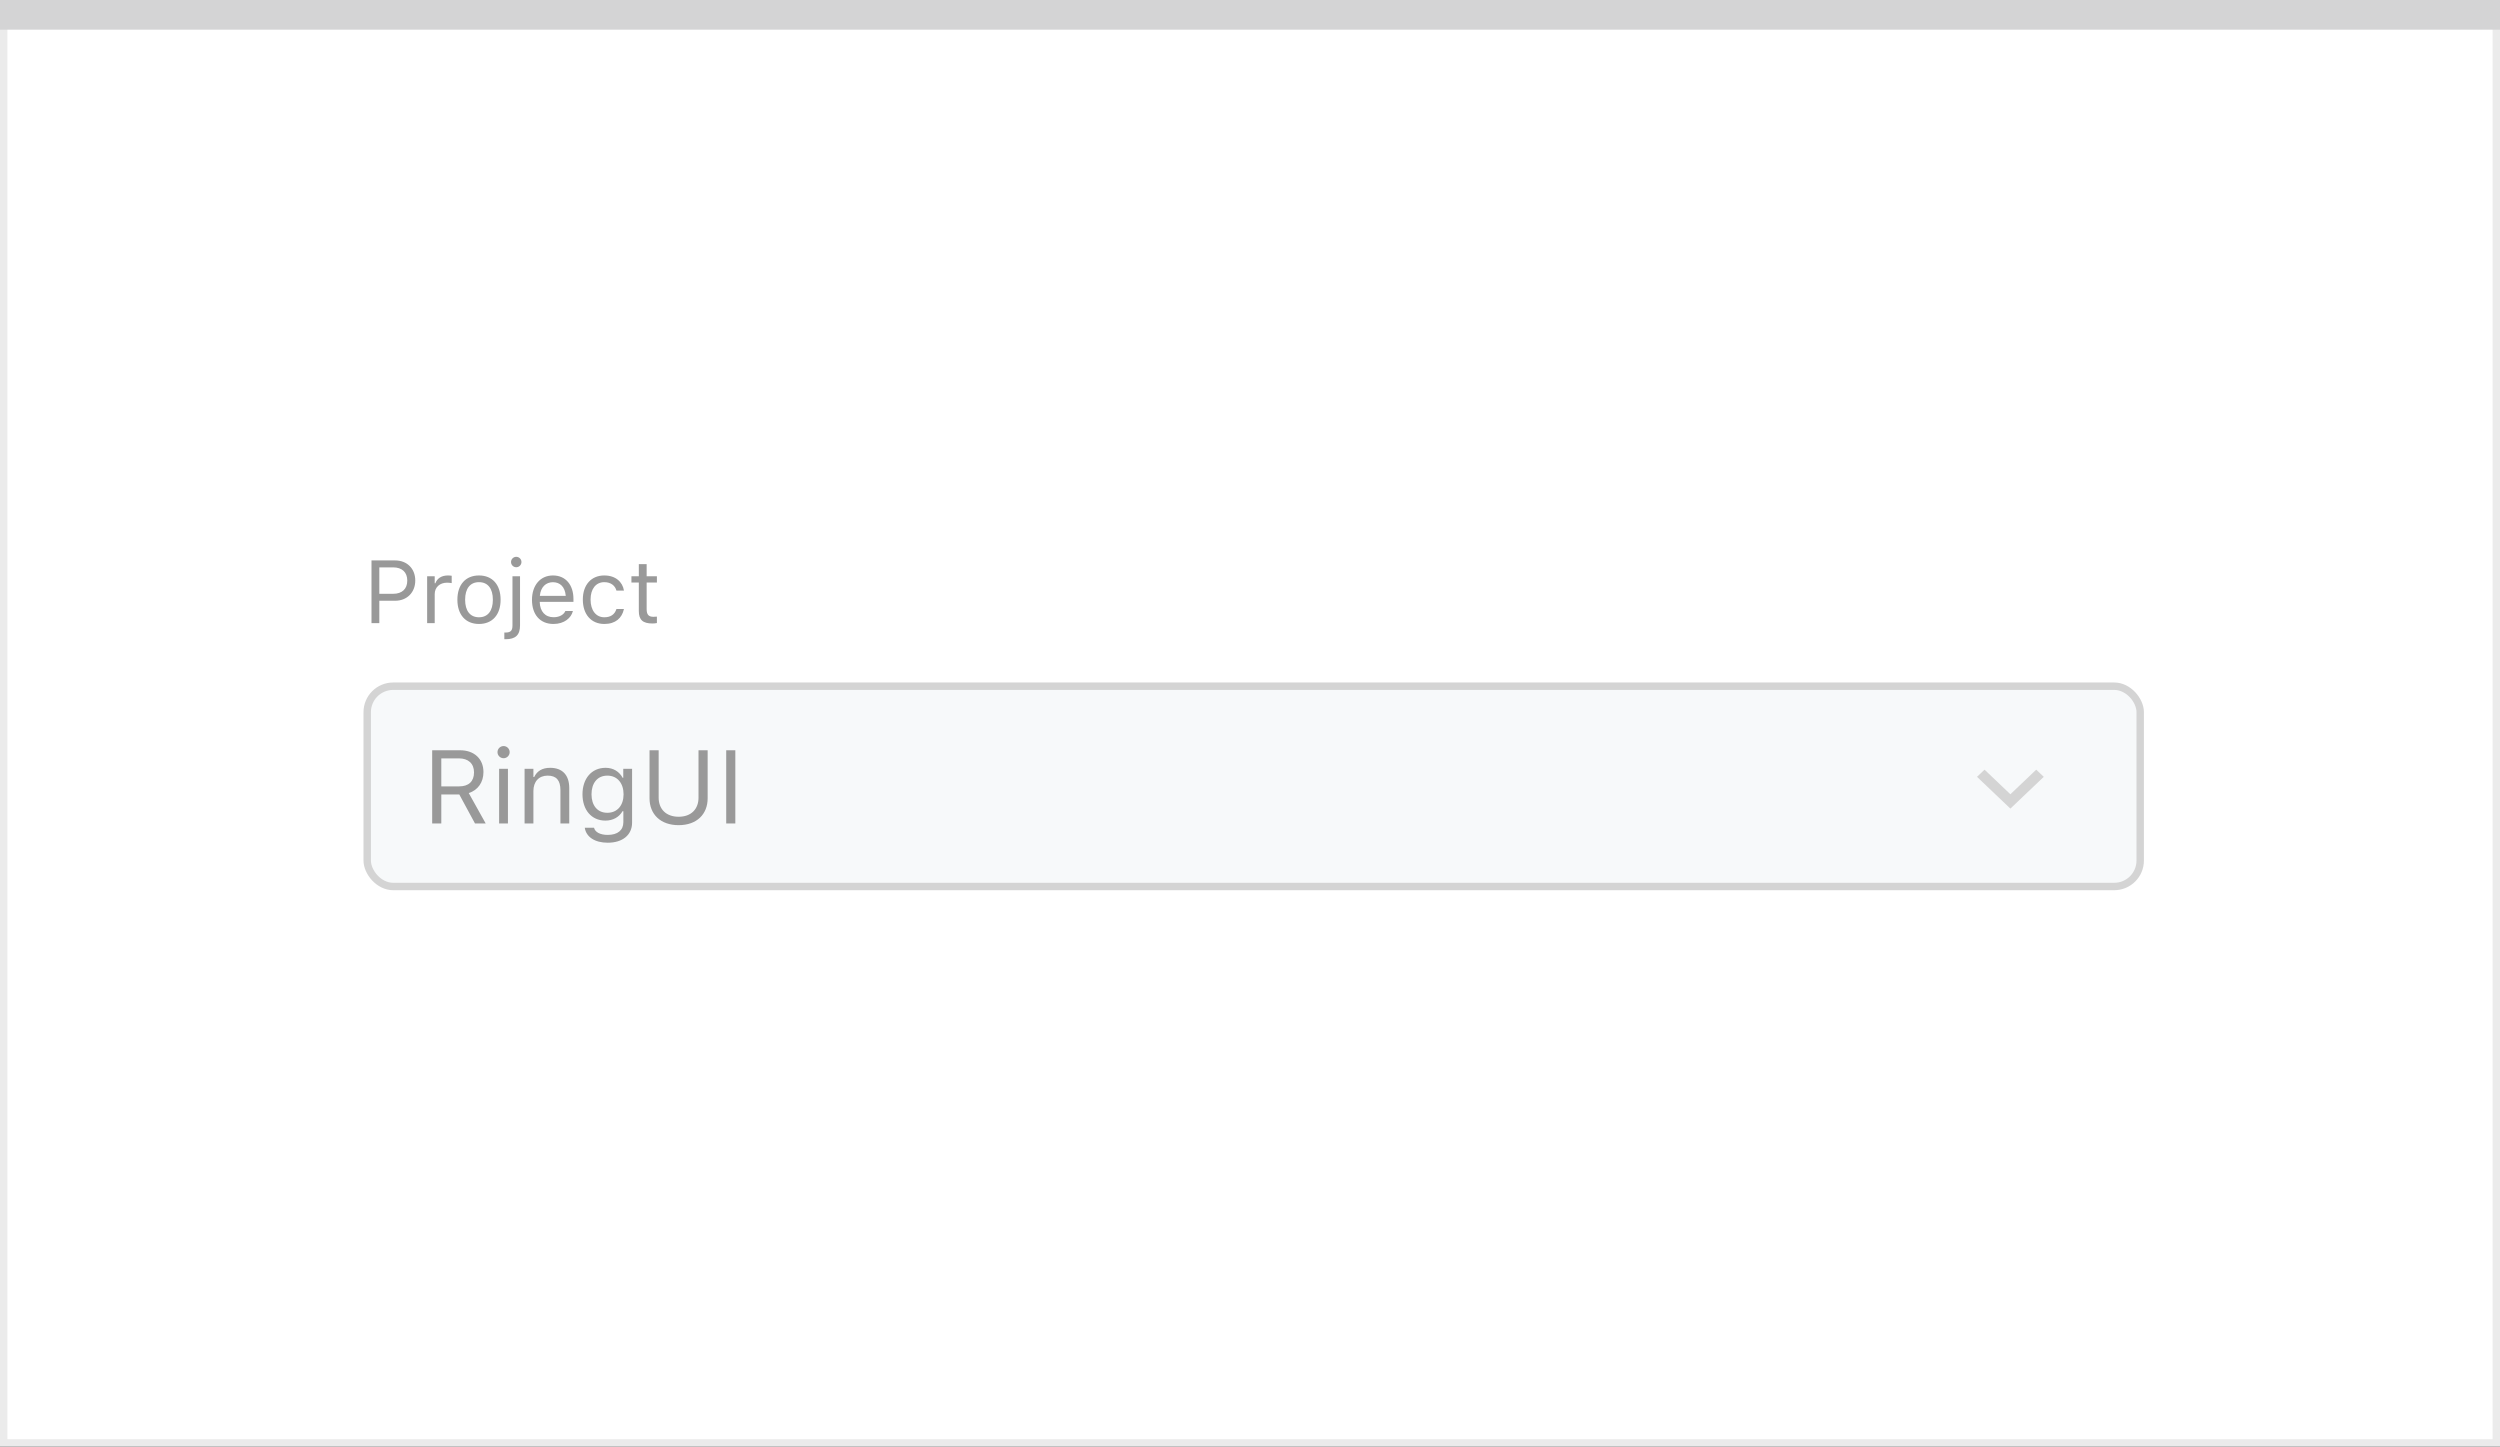 <svg width="337" height="195" viewBox="0 0 337 195" fill="none" xmlns="http://www.w3.org/2000/svg">
<rect x="0" y="0" width="337" height="195" fill="#333333" stroke="none"/>
<rect x="0.5" y="0.5" width="336" height="194" fill="white" stroke="#EBEBEB"/>
<path d="M0 0H337V4H0V0Z" fill="#D4D4D5"/>
<rect x="49.5" y="92.5" width="239" height="27" rx="3.5" fill="#F7F9FA" stroke="#D4D4D4"/>
<path d="M50.078 84H51.133V80.982H53.266C54.853 80.982 55.978 79.863 55.978 78.258V78.246C55.978 76.641 54.853 75.545 53.266 75.545H50.078V84ZM52.996 76.482C54.203 76.482 54.9 77.144 54.9 78.258V78.269C54.9 79.383 54.203 80.045 52.996 80.045H51.133V76.482H52.996ZM57.578 84H58.598V80.086C58.598 79.16 59.289 78.545 60.262 78.545C60.484 78.545 60.678 78.568 60.889 78.603V77.613C60.789 77.596 60.572 77.572 60.379 77.572C59.523 77.572 58.932 77.959 58.691 78.621H58.598V77.684H57.578V84ZM64.568 84.111C66.367 84.111 67.481 82.869 67.481 80.848V80.836C67.481 78.809 66.367 77.572 64.568 77.572C62.77 77.572 61.656 78.809 61.656 80.836V80.848C61.656 82.869 62.77 84.111 64.568 84.111ZM64.568 83.209C63.373 83.209 62.699 82.336 62.699 80.848V80.836C62.699 79.342 63.373 78.475 64.568 78.475C65.764 78.475 66.438 79.342 66.438 80.836V80.848C66.438 82.336 65.764 83.209 64.568 83.209ZM69.59 76.465C69.977 76.465 70.293 76.148 70.293 75.762C70.293 75.375 69.977 75.059 69.59 75.059C69.203 75.059 68.887 75.375 68.887 75.762C68.887 76.148 69.203 76.465 69.59 76.465ZM68.16 86.168C69.484 86.168 70.1 85.611 70.1 84.311V77.684H69.08V84.328C69.08 85.025 68.822 85.266 68.137 85.266H67.984V86.168H68.16ZM74.606 84.111C76.094 84.111 76.996 83.268 77.213 82.412L77.225 82.365H76.205L76.182 82.418C76.012 82.799 75.484 83.203 74.629 83.203C73.504 83.203 72.783 82.441 72.754 81.135H77.301V80.736C77.301 78.85 76.258 77.572 74.541 77.572C72.824 77.572 71.711 78.908 71.711 80.859V80.865C71.711 82.846 72.801 84.111 74.606 84.111ZM74.535 78.481C75.467 78.481 76.158 79.072 76.264 80.32H72.772C72.883 79.119 73.598 78.481 74.535 78.481ZM81.467 84.111C82.984 84.111 83.834 83.297 84.092 82.154L84.103 82.09L83.096 82.096L83.084 82.131C82.85 82.834 82.311 83.209 81.461 83.209C80.336 83.209 79.609 82.277 79.609 80.824V80.812C79.609 79.389 80.324 78.475 81.461 78.475C82.369 78.475 82.932 78.978 83.09 79.6L83.096 79.617H84.109L84.103 79.582C83.916 78.457 82.996 77.572 81.461 77.572C79.691 77.572 78.566 78.85 78.566 80.812V80.824C78.566 82.828 79.697 84.111 81.467 84.111ZM87.959 84.047C88.158 84.047 88.352 84.023 88.551 83.988V83.121C88.363 83.139 88.264 83.144 88.082 83.144C87.426 83.144 87.168 82.846 87.168 82.102V78.527H88.551V77.684H87.168V76.049H86.113V77.684H85.117V78.527H86.113V82.359C86.113 83.566 86.658 84.047 87.959 84.047Z" fill="#999999"/>
<path d="M58.258 111H59.488V107.097H61.915L64.027 111H65.47L63.187 106.905C64.424 106.516 65.169 105.449 65.169 104.082V104.068C65.169 102.298 63.925 101.136 62.024 101.136H58.258V111ZM59.488 106.003V102.229H61.86C63.132 102.229 63.898 102.934 63.898 104.109V104.123C63.898 105.326 63.18 106.003 61.915 106.003H59.488ZM67.883 102.209C68.334 102.209 68.703 101.84 68.703 101.389C68.703 100.938 68.334 100.568 67.883 100.568C67.432 100.568 67.062 100.938 67.062 101.389C67.062 101.84 67.432 102.209 67.883 102.209ZM67.281 111H68.471V103.631H67.281V111ZM70.713 111H71.902V106.639C71.902 105.347 72.647 104.554 73.823 104.554C74.999 104.554 75.546 105.189 75.546 106.516V111H76.735V106.229C76.735 104.479 75.812 103.501 74.158 103.501C73.071 103.501 72.381 103.959 72.012 104.738H71.902V103.631H70.713V111ZM81.924 113.598C83.934 113.598 85.205 112.545 85.205 110.897V103.631H84.016V104.848H83.934C83.482 104.014 82.676 103.501 81.637 103.501C79.709 103.501 78.519 104.998 78.519 107.062V107.076C78.519 109.141 79.702 110.617 81.609 110.617C82.621 110.617 83.455 110.159 83.92 109.346H84.029V110.836C84.029 111.923 83.243 112.545 81.924 112.545C80.864 112.545 80.208 112.148 80.078 111.588L80.071 111.581H78.841L78.827 111.588C79.012 112.798 80.147 113.598 81.924 113.598ZM81.869 109.564C80.502 109.564 79.736 108.539 79.736 107.076V107.062C79.736 105.6 80.502 104.554 81.869 104.554C83.23 104.554 84.057 105.6 84.057 107.062V107.076C84.057 108.539 83.236 109.564 81.869 109.564ZM91.481 111.232C93.928 111.232 95.391 109.756 95.391 107.609V101.136H94.16V107.527C94.16 109.045 93.189 110.098 91.481 110.098C89.772 110.098 88.787 109.045 88.787 107.527V101.136H87.557V107.609C87.557 109.756 89.033 111.232 91.481 111.232ZM97.893 111H99.123V101.136H97.893V111Z" fill="#999999"/>
<path fill-rule="evenodd" clip-rule="evenodd" d="M274.483 103.75L271 107.066L267.517 103.75L266.5 104.717L271 109L275.5 104.717L274.483 103.75Z" fill="#D4D4D4"/>
</svg>
